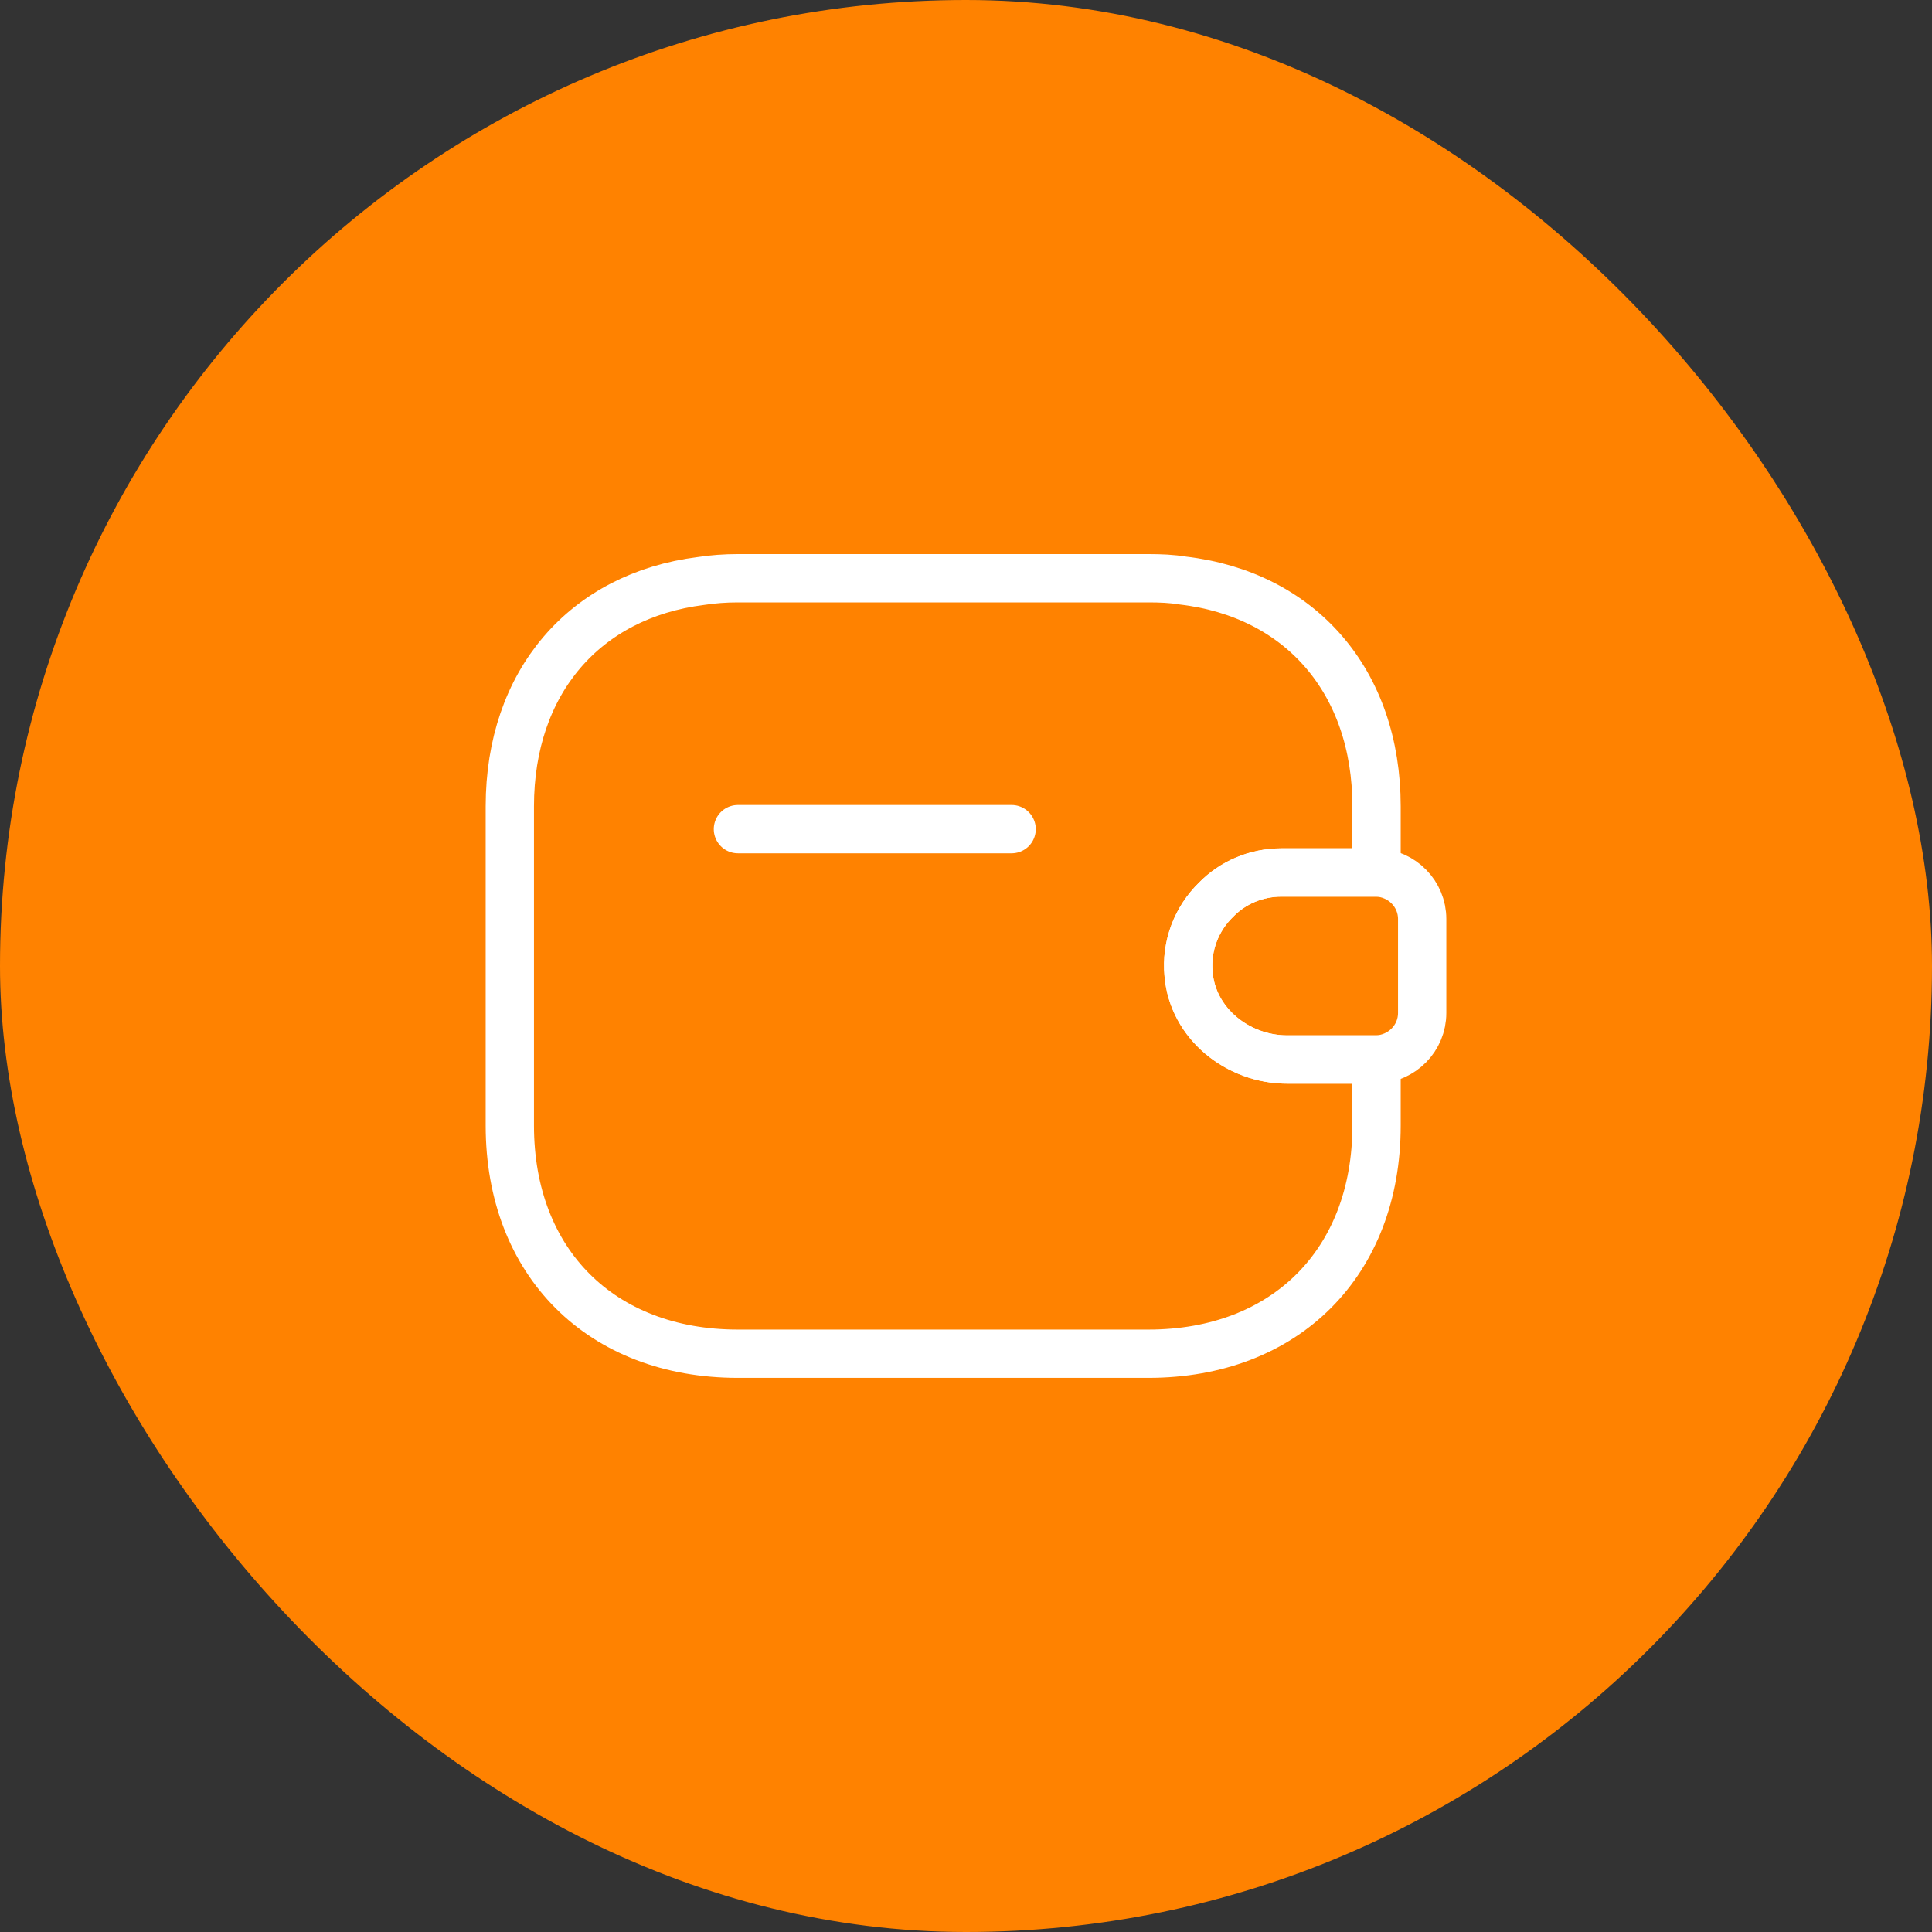 <svg width="60" height="60" viewBox="0 0 60 60" fill="none" xmlns="http://www.w3.org/2000/svg">
<rect x="0" y="0" width="60" height="60" fill="#333333" stroke="none"/>
<rect width="60" height="60" rx="30" fill="#FF8200"/>
<path d="M31.417 25.75H22.917" stroke="white" stroke-width="1.5" stroke-linecap="round" stroke-linejoin="round"/>
<path d="M44.167 28.541V31.459C44.167 32.238 43.543 32.876 42.75 32.904H39.973C38.443 32.904 37.041 31.785 36.913 30.255C36.828 29.362 37.168 28.526 37.763 27.946C38.287 27.407 39.01 27.096 39.803 27.096H42.75C43.543 27.124 44.167 27.762 44.167 28.541Z" stroke="white" stroke-width="1.5" stroke-linecap="round" stroke-linejoin="round"/>
<path d="M37.763 27.945C37.168 28.526 36.828 29.362 36.913 30.255C37.041 31.785 38.443 32.904 39.973 32.904H42.75V34.958C42.75 39.208 39.916 42.041 35.666 42.041H22.916C18.666 42.041 15.833 39.208 15.833 34.958V25.041C15.833 21.188 18.156 18.496 21.769 18.043C22.137 17.986 22.52 17.958 22.916 17.958H35.666C36.035 17.958 36.389 17.972 36.729 18.029C40.384 18.454 42.75 21.16 42.75 25.041V27.096H39.803C39.01 27.096 38.287 27.407 37.763 27.945Z" stroke="white" stroke-width="1.5" stroke-linecap="round" stroke-linejoin="round"/>
</svg>
